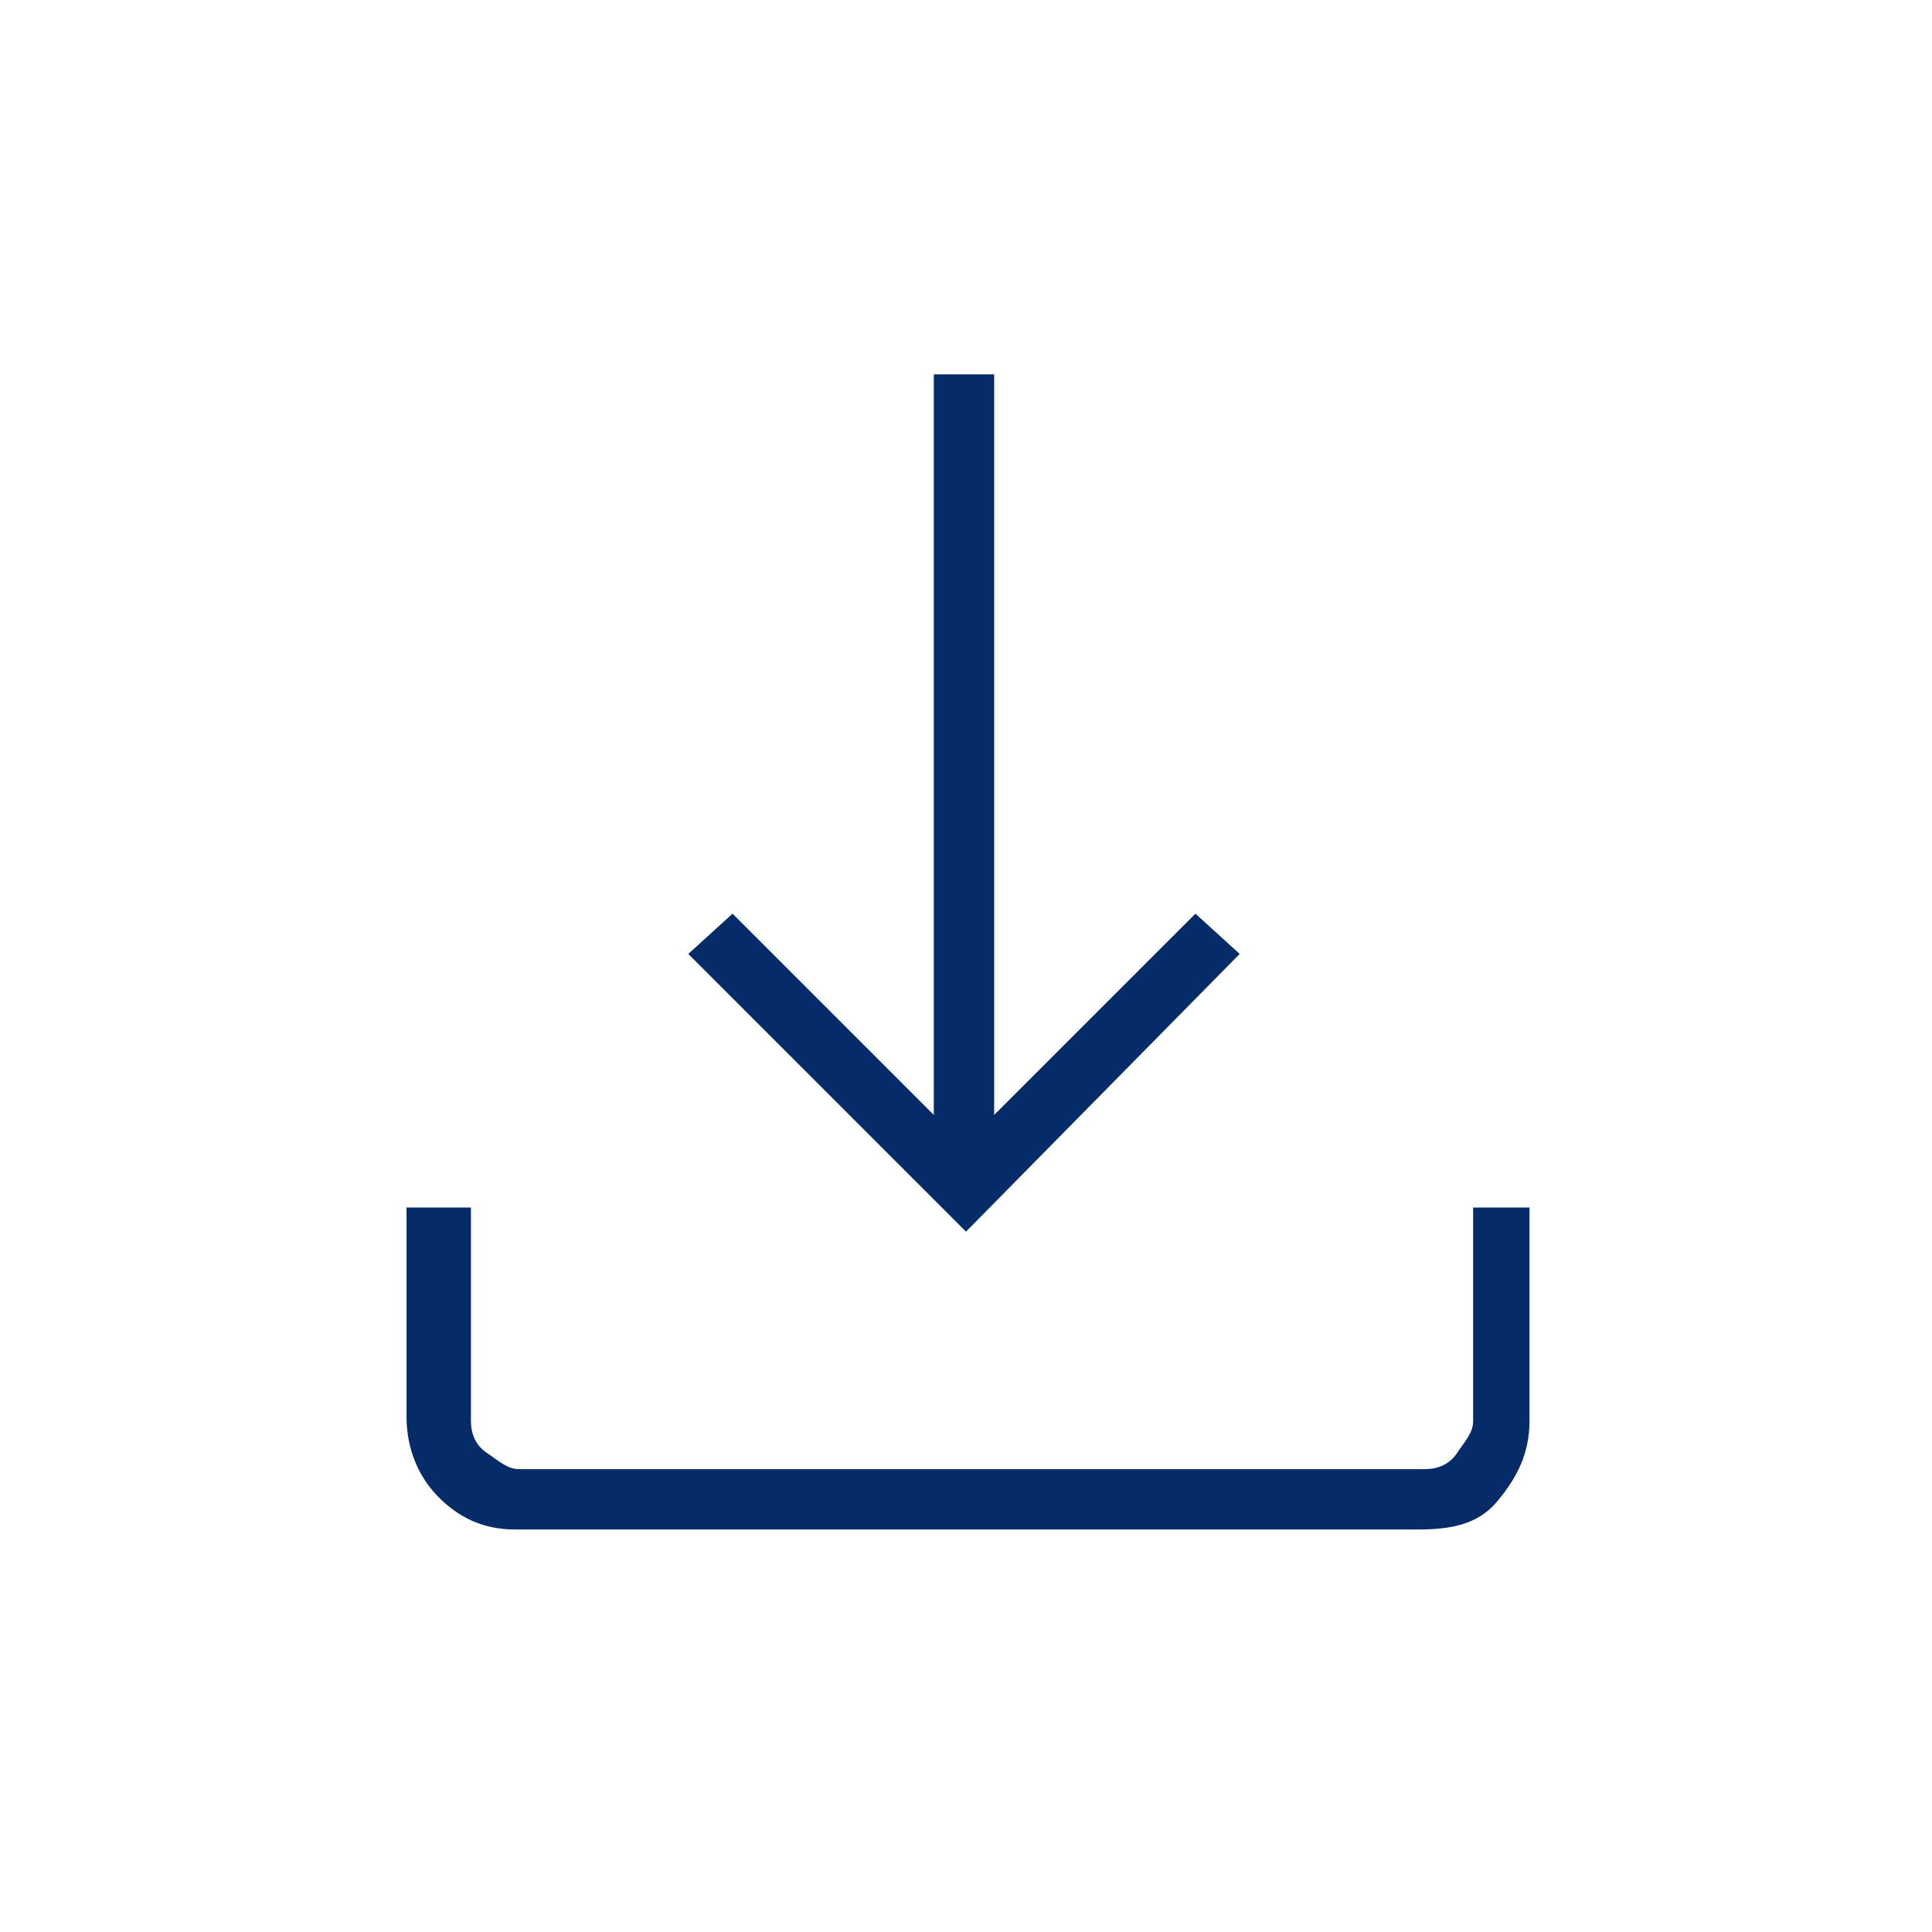 <?xml version="1.0" encoding="UTF-8"?>
<svg xmlns="http://www.w3.org/2000/svg" xmlns:xlink="http://www.w3.org/1999/xlink" version="1.1" id="레이어_1" x="0px" y="0px" viewBox="0 0 48 48" style="enable-background:new 0 0 48 48;" xml:space="preserve">
<style type="text/css">
	.st0{fill:#052C69;}
</style>
<path class="st0" d="M12.8,38c-0.8,0-1.4-0.3-1.9-0.8c-0.5-0.5-0.8-1.2-0.8-2V30h1.6v5.3c0,0.3,0.1,0.6,0.4,0.8s0.5,0.4,0.8,0.4  h22.5c0.3,0,0.6-0.1,0.8-0.4s0.4-0.5,0.4-0.8V30H38v5.3c0,0.8-0.3,1.4-0.8,2S36,38,35.2,38H12.8z M24,30.6l-6.9-6.9l1.1-1l5,5V9.3  h1.5v18.4l5-5l1.1,1L24,30.6z"></path>
</svg>
